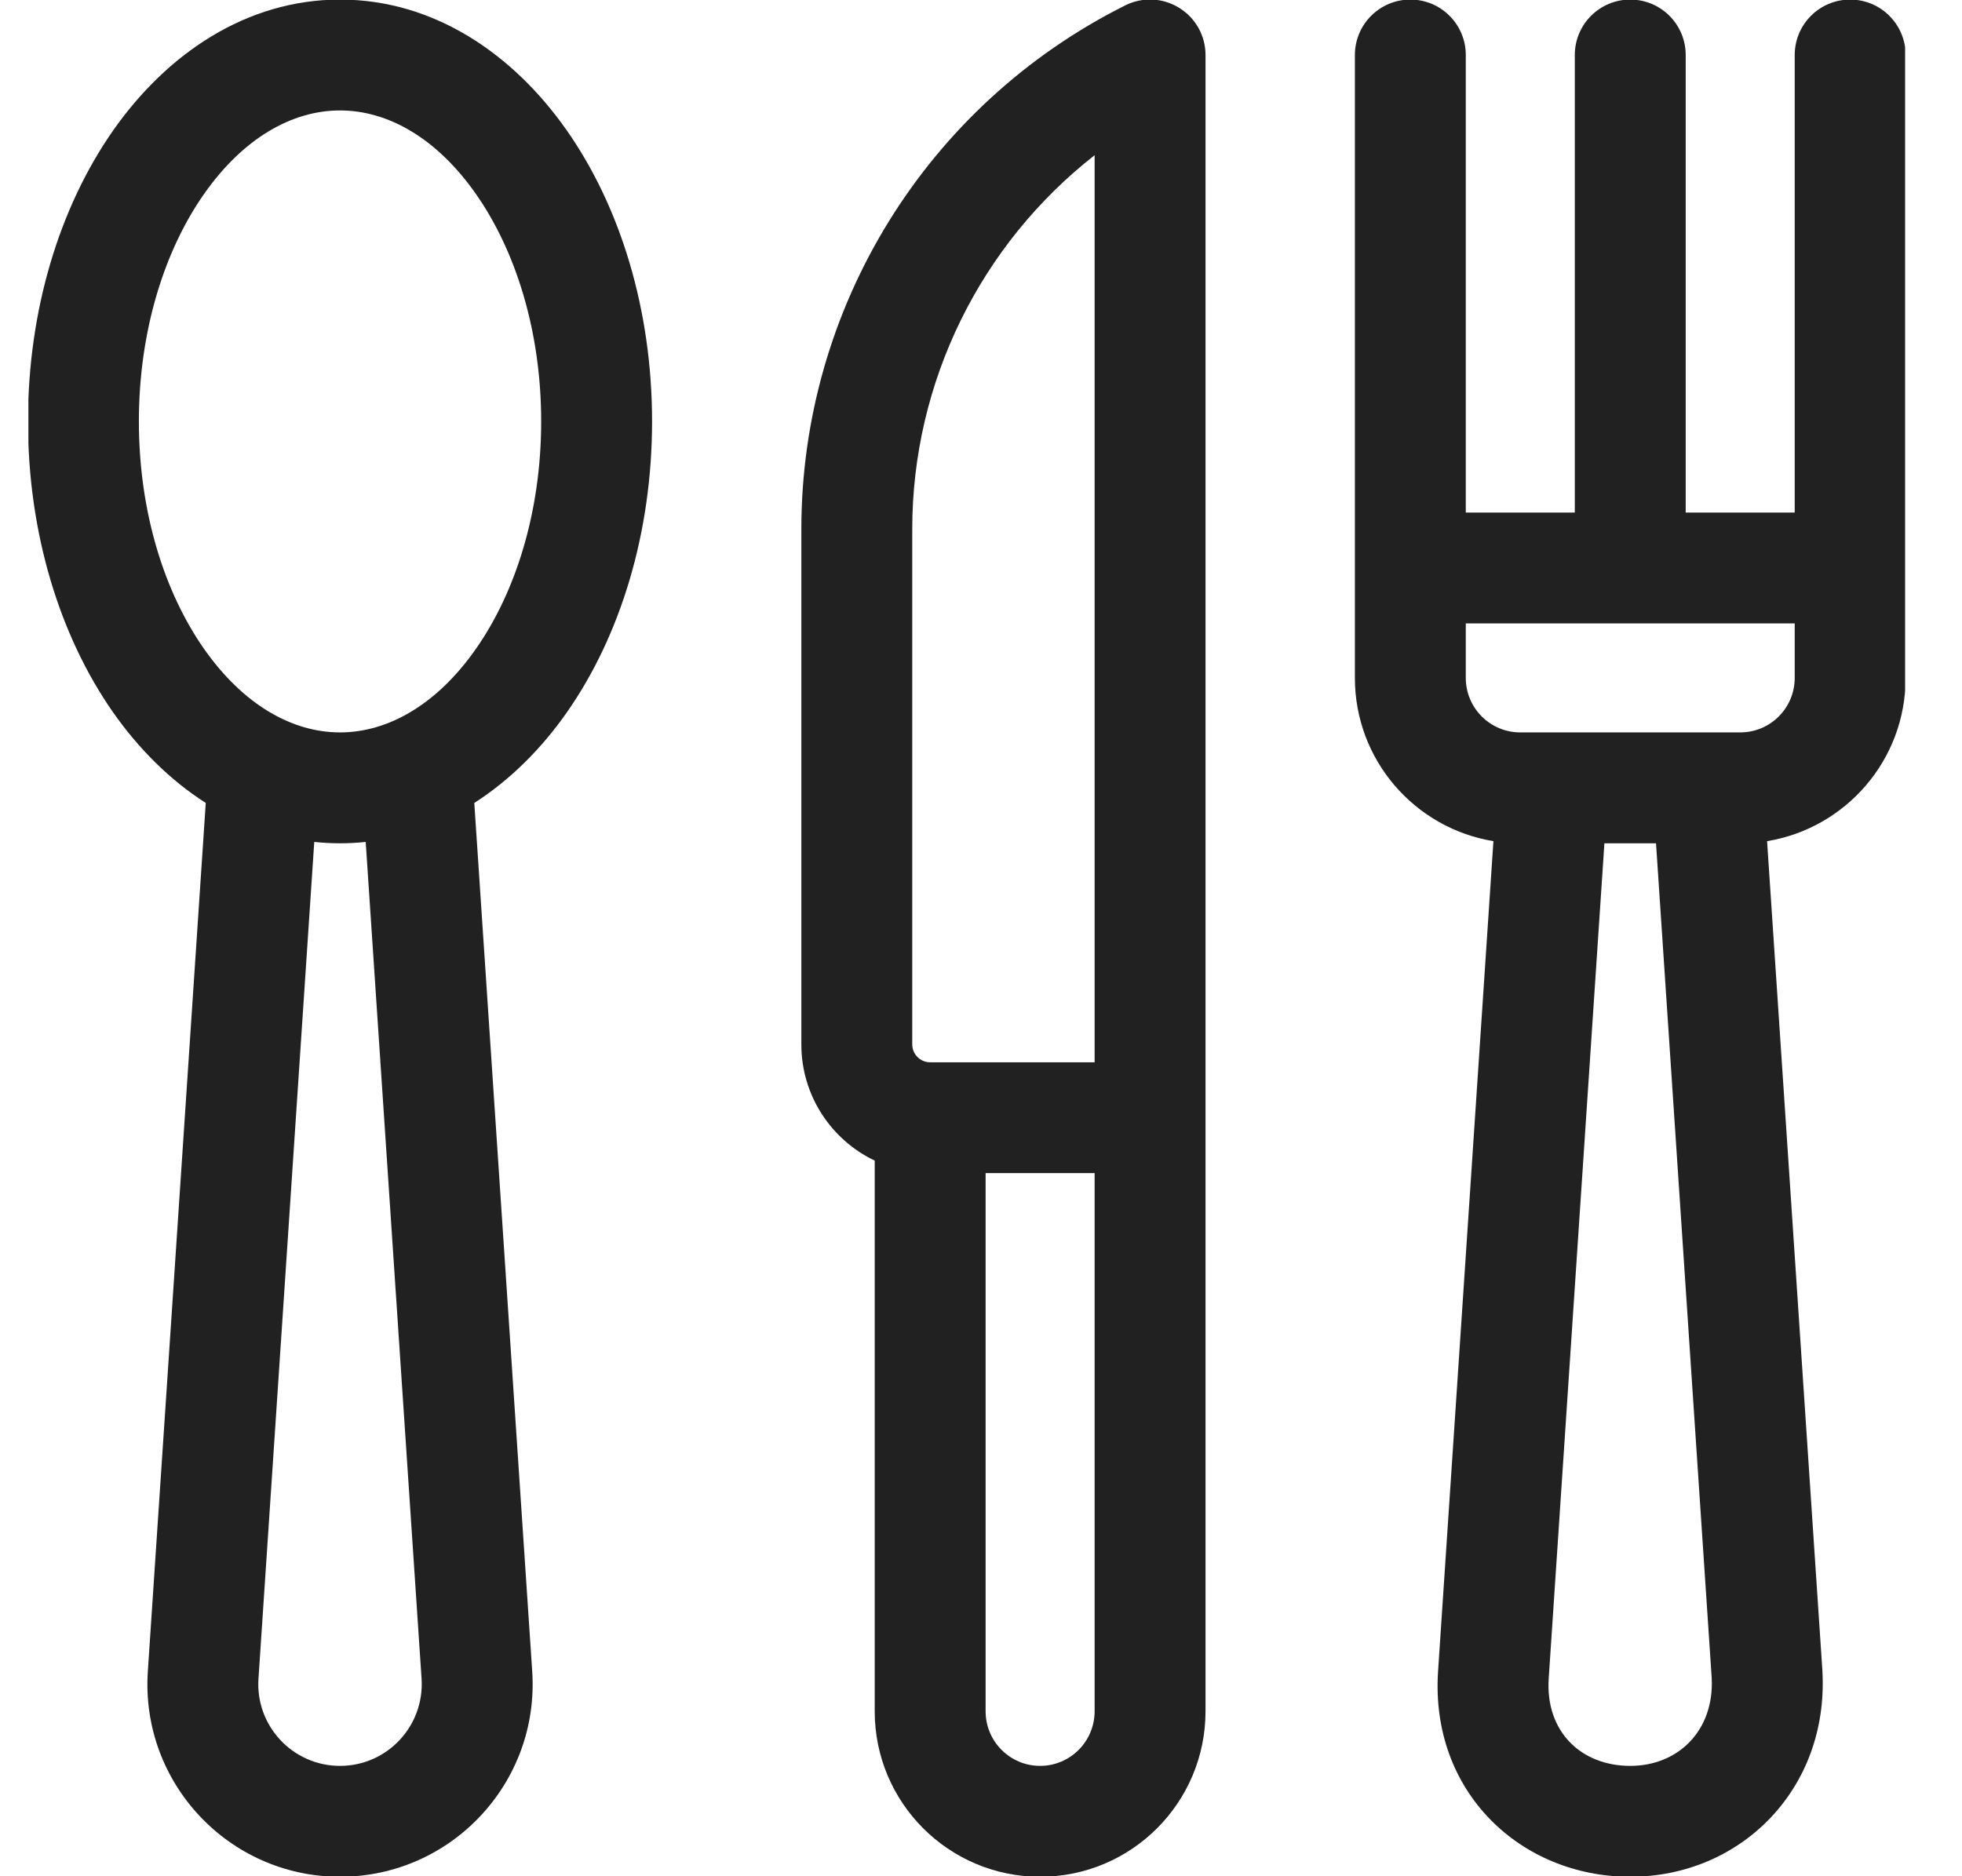 <svg width="23" height="22" viewBox="0 0 23 22" fill="none" xmlns="http://www.w3.org/2000/svg">
<g id="Cutlery 1" clip-path="url(#clip0_2663_57263)">
<g id="Union">
<path fill-rule="evenodd" clip-rule="evenodd" d="M18.461 6.01H17.183V0.645C17.183 0.286 16.892 -0.005 16.533 -0.005C16.174 -0.005 15.883 0.286 15.883 0.645V7.949C15.883 8.913 16.586 9.712 17.507 9.863L16.858 19.598C16.765 21.014 17.828 22.006 19.111 22.006C20.409 22.006 21.435 20.975 21.364 19.607L21.364 19.597L20.715 9.863C21.636 9.712 22.339 8.913 22.339 7.949V0.645C22.339 0.286 22.048 -0.005 21.689 -0.005C21.33 -0.005 21.039 0.286 21.039 0.645V6.01H19.761V0.645C19.761 0.286 19.47 -0.005 19.111 -0.005C18.752 -0.005 18.461 0.286 18.461 0.645V6.01ZM17.822 8.588C17.469 8.588 17.183 8.302 17.183 7.949V7.31H21.039V7.949C21.039 8.302 20.753 8.588 20.4 8.588H17.822ZM18.155 19.683L18.808 9.888H19.413L20.066 19.678C20.096 20.293 19.672 20.706 19.111 20.706C18.533 20.706 18.115 20.302 18.155 19.683Z" fill="#212121"/>
<path fill-rule="evenodd" clip-rule="evenodd" d="M5.56 9.415C5.98 9.146 6.347 8.779 6.645 8.353C7.275 7.453 7.644 6.245 7.644 4.941C7.644 3.638 7.275 2.43 6.645 1.53C6.017 0.633 5.087 -0.005 3.986 -0.005C2.885 -0.005 1.955 0.633 1.326 1.53C0.697 2.43 0.328 3.638 0.328 4.941C0.328 6.245 0.697 7.453 1.326 8.353C1.625 8.779 1.991 9.146 2.412 9.415L1.733 19.597C1.646 20.901 2.68 22.006 3.986 22.006C5.292 22.006 6.326 20.901 6.239 19.597L5.56 9.415ZM3.684 9.872C3.783 9.883 3.884 9.888 3.986 9.888C4.088 9.888 4.188 9.883 4.287 9.872L4.942 19.684C4.978 20.237 4.54 20.706 3.986 20.706C3.432 20.706 2.993 20.237 3.03 19.684L3.684 9.872ZM3.986 8.588C3.425 8.588 2.852 8.265 2.391 7.607C1.932 6.951 1.628 6.011 1.628 4.941C1.628 3.872 1.932 2.931 2.391 2.276C2.852 1.618 3.425 1.295 3.986 1.295C4.546 1.295 5.12 1.618 5.58 2.276C6.039 2.931 6.344 3.872 6.344 4.941C6.344 6.011 6.039 6.951 5.58 7.607C5.12 8.265 4.546 8.588 3.986 8.588Z" fill="#212121"/>
<path fill-rule="evenodd" clip-rule="evenodd" d="M10.254 13.609V20.066C10.254 21.137 11.122 22.006 12.193 22.006C13.264 22.006 14.132 21.137 14.132 20.066L14.132 0.645C14.132 0.419 14.015 0.21 13.823 0.092C13.632 -0.027 13.393 -0.038 13.191 0.063C10.864 1.227 9.394 3.605 9.394 6.206V12.246C9.394 12.847 9.745 13.366 10.254 13.609ZM10.694 12.246C10.694 12.362 10.788 12.456 10.904 12.456H12.832V1.82C11.499 2.863 10.694 4.474 10.694 6.206V12.246ZM12.832 13.755H11.554V20.066C11.554 20.419 11.84 20.706 12.193 20.706C12.546 20.706 12.832 20.419 12.832 20.066V13.755Z" fill="#212121"/>
</g>
</g>
<defs>
<clipPath id="clip0_2663_57263">
<rect width="22" height="22" fill="white" transform="translate(0.333)"/>
</clipPath>
</defs>
</svg>
